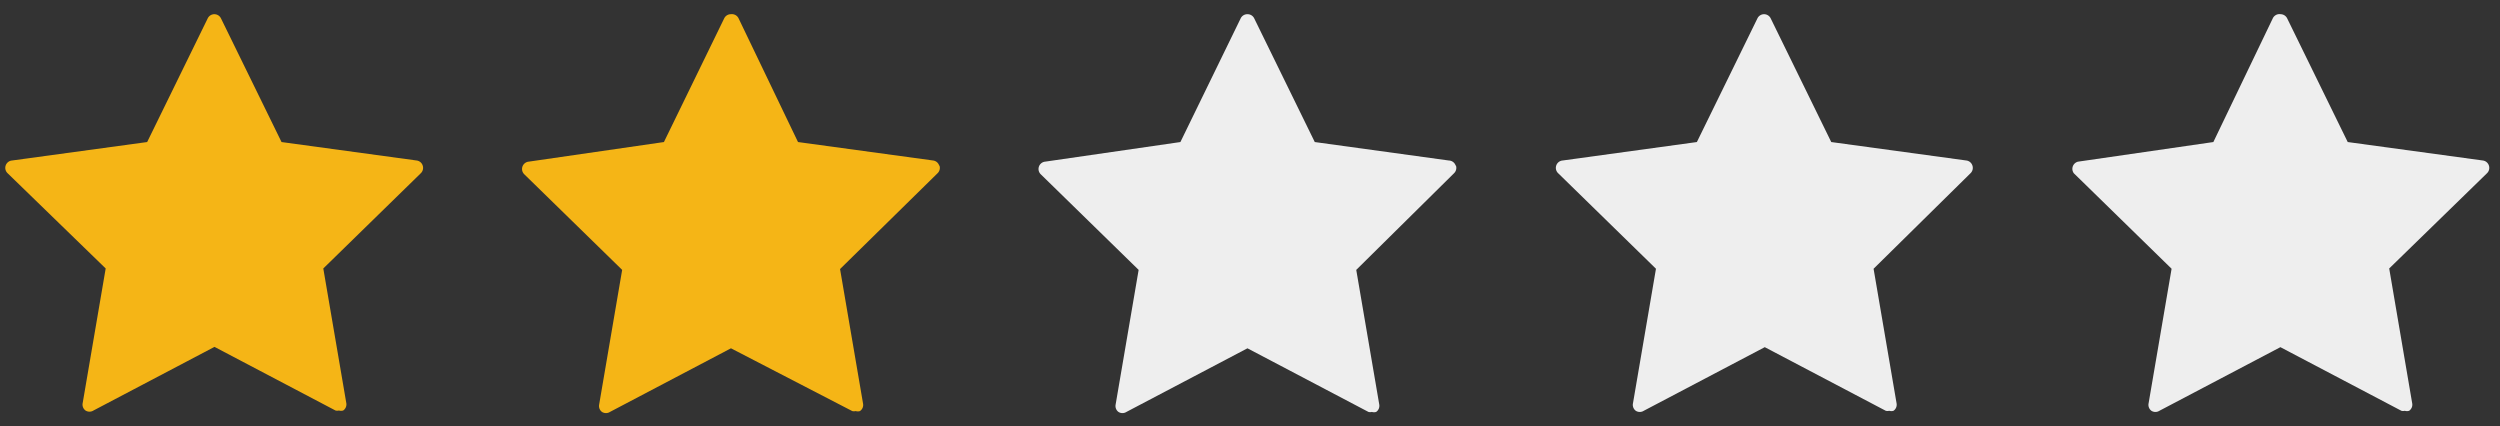 <svg id="Layer_1" data-name="Layer 1" xmlns="http://www.w3.org/2000/svg" width="88" height="15" viewBox="0 0 88 15"><rect x="0" y="0" width="88" height="15" fill="#333333" stroke="none"/><defs><style>.cls-1{fill:#f5b516;}.cls-2{fill:#eee;}</style></defs><title>ic_star2</title><path class="cls-1" d="M14.88,5.83a.26.26,0,0,0-.21-.18L9.91,5,7.78.65A.26.26,0,0,0,7.55.5a.26.26,0,0,0-.24.15L5.18,5,.42,5.65a.26.26,0,0,0-.15.45L3.72,9.45l-.81,4.74a.26.26,0,0,0,.1.26.26.26,0,0,0,.28,0l4.26-2.24,4.26,2.24a.25.25,0,0,0,.12,0,.26.26,0,0,0,.15,0,.26.26,0,0,0,.11-.26l-.81-4.74L14.81,6.1a.26.26,0,0,0,.07-.27Zm0,0"/><path class="cls-1" d="M33.06,5.83a.26.26,0,0,0-.21-.18L28.09,5,26,.65A.26.26,0,0,0,25.73.5a.26.26,0,0,0-.24.15L23.37,5l-4.76.69a.26.26,0,0,0-.15.45l3.44,3.36-.81,4.74a.26.26,0,0,0,.1.26.26.26,0,0,0,.28,0l4.26-2.24L30,14.47a.25.25,0,0,0,.12,0,.26.26,0,0,0,.15,0,.26.26,0,0,0,.11-.26l-.81-4.74L33,6.1a.26.26,0,0,0,.07-.27Zm0,0"/><path class="cls-2" d="M51.24,5.83A.26.26,0,0,0,51,5.65L46.28,5,44.15.65A.26.26,0,0,0,43.91.5a.26.26,0,0,0-.24.15L41.55,5l-4.76.69a.26.26,0,0,0-.15.45l3.44,3.36-.81,4.74a.26.26,0,0,0,.1.26.26.26,0,0,0,.28,0l4.26-2.24,4.26,2.24a.25.25,0,0,0,.12,0,.26.26,0,0,0,.15,0,.26.26,0,0,0,.11-.26l-.81-4.74L51.18,6.1a.26.26,0,0,0,.07-.27Zm0,0"/><path class="cls-2" d="M69.43,5.83a.26.26,0,0,0-.21-.18L64.46,5,62.33.65A.26.26,0,0,0,62.1.5a.26.26,0,0,0-.24.15L59.73,5,55,5.65a.26.26,0,0,0-.15.45l3.44,3.36-.81,4.74a.26.26,0,0,0,.1.26.26.26,0,0,0,.28,0l4.26-2.24,4.26,2.24a.25.25,0,0,0,.12,0,.26.26,0,0,0,.15,0,.26.26,0,0,0,.11-.26l-.81-4.74L69.36,6.1a.26.26,0,0,0,.07-.27Zm0,0"/><path class="cls-2" d="M87.61,5.83a.26.26,0,0,0-.21-.18L82.64,5,80.51.65A.26.26,0,0,0,80.28.5.26.26,0,0,0,80,.65L77.91,5l-4.76.69A.26.26,0,0,0,73,6.1l3.44,3.36-.81,4.74a.26.26,0,0,0,.1.26.26.26,0,0,0,.28,0l4.26-2.24,4.26,2.24a.25.25,0,0,0,.12,0,.26.26,0,0,0,.15,0,.26.26,0,0,0,.11-.26L84.1,9.45,87.54,6.1a.26.26,0,0,0,.07-.27Zm0,0"/></svg>